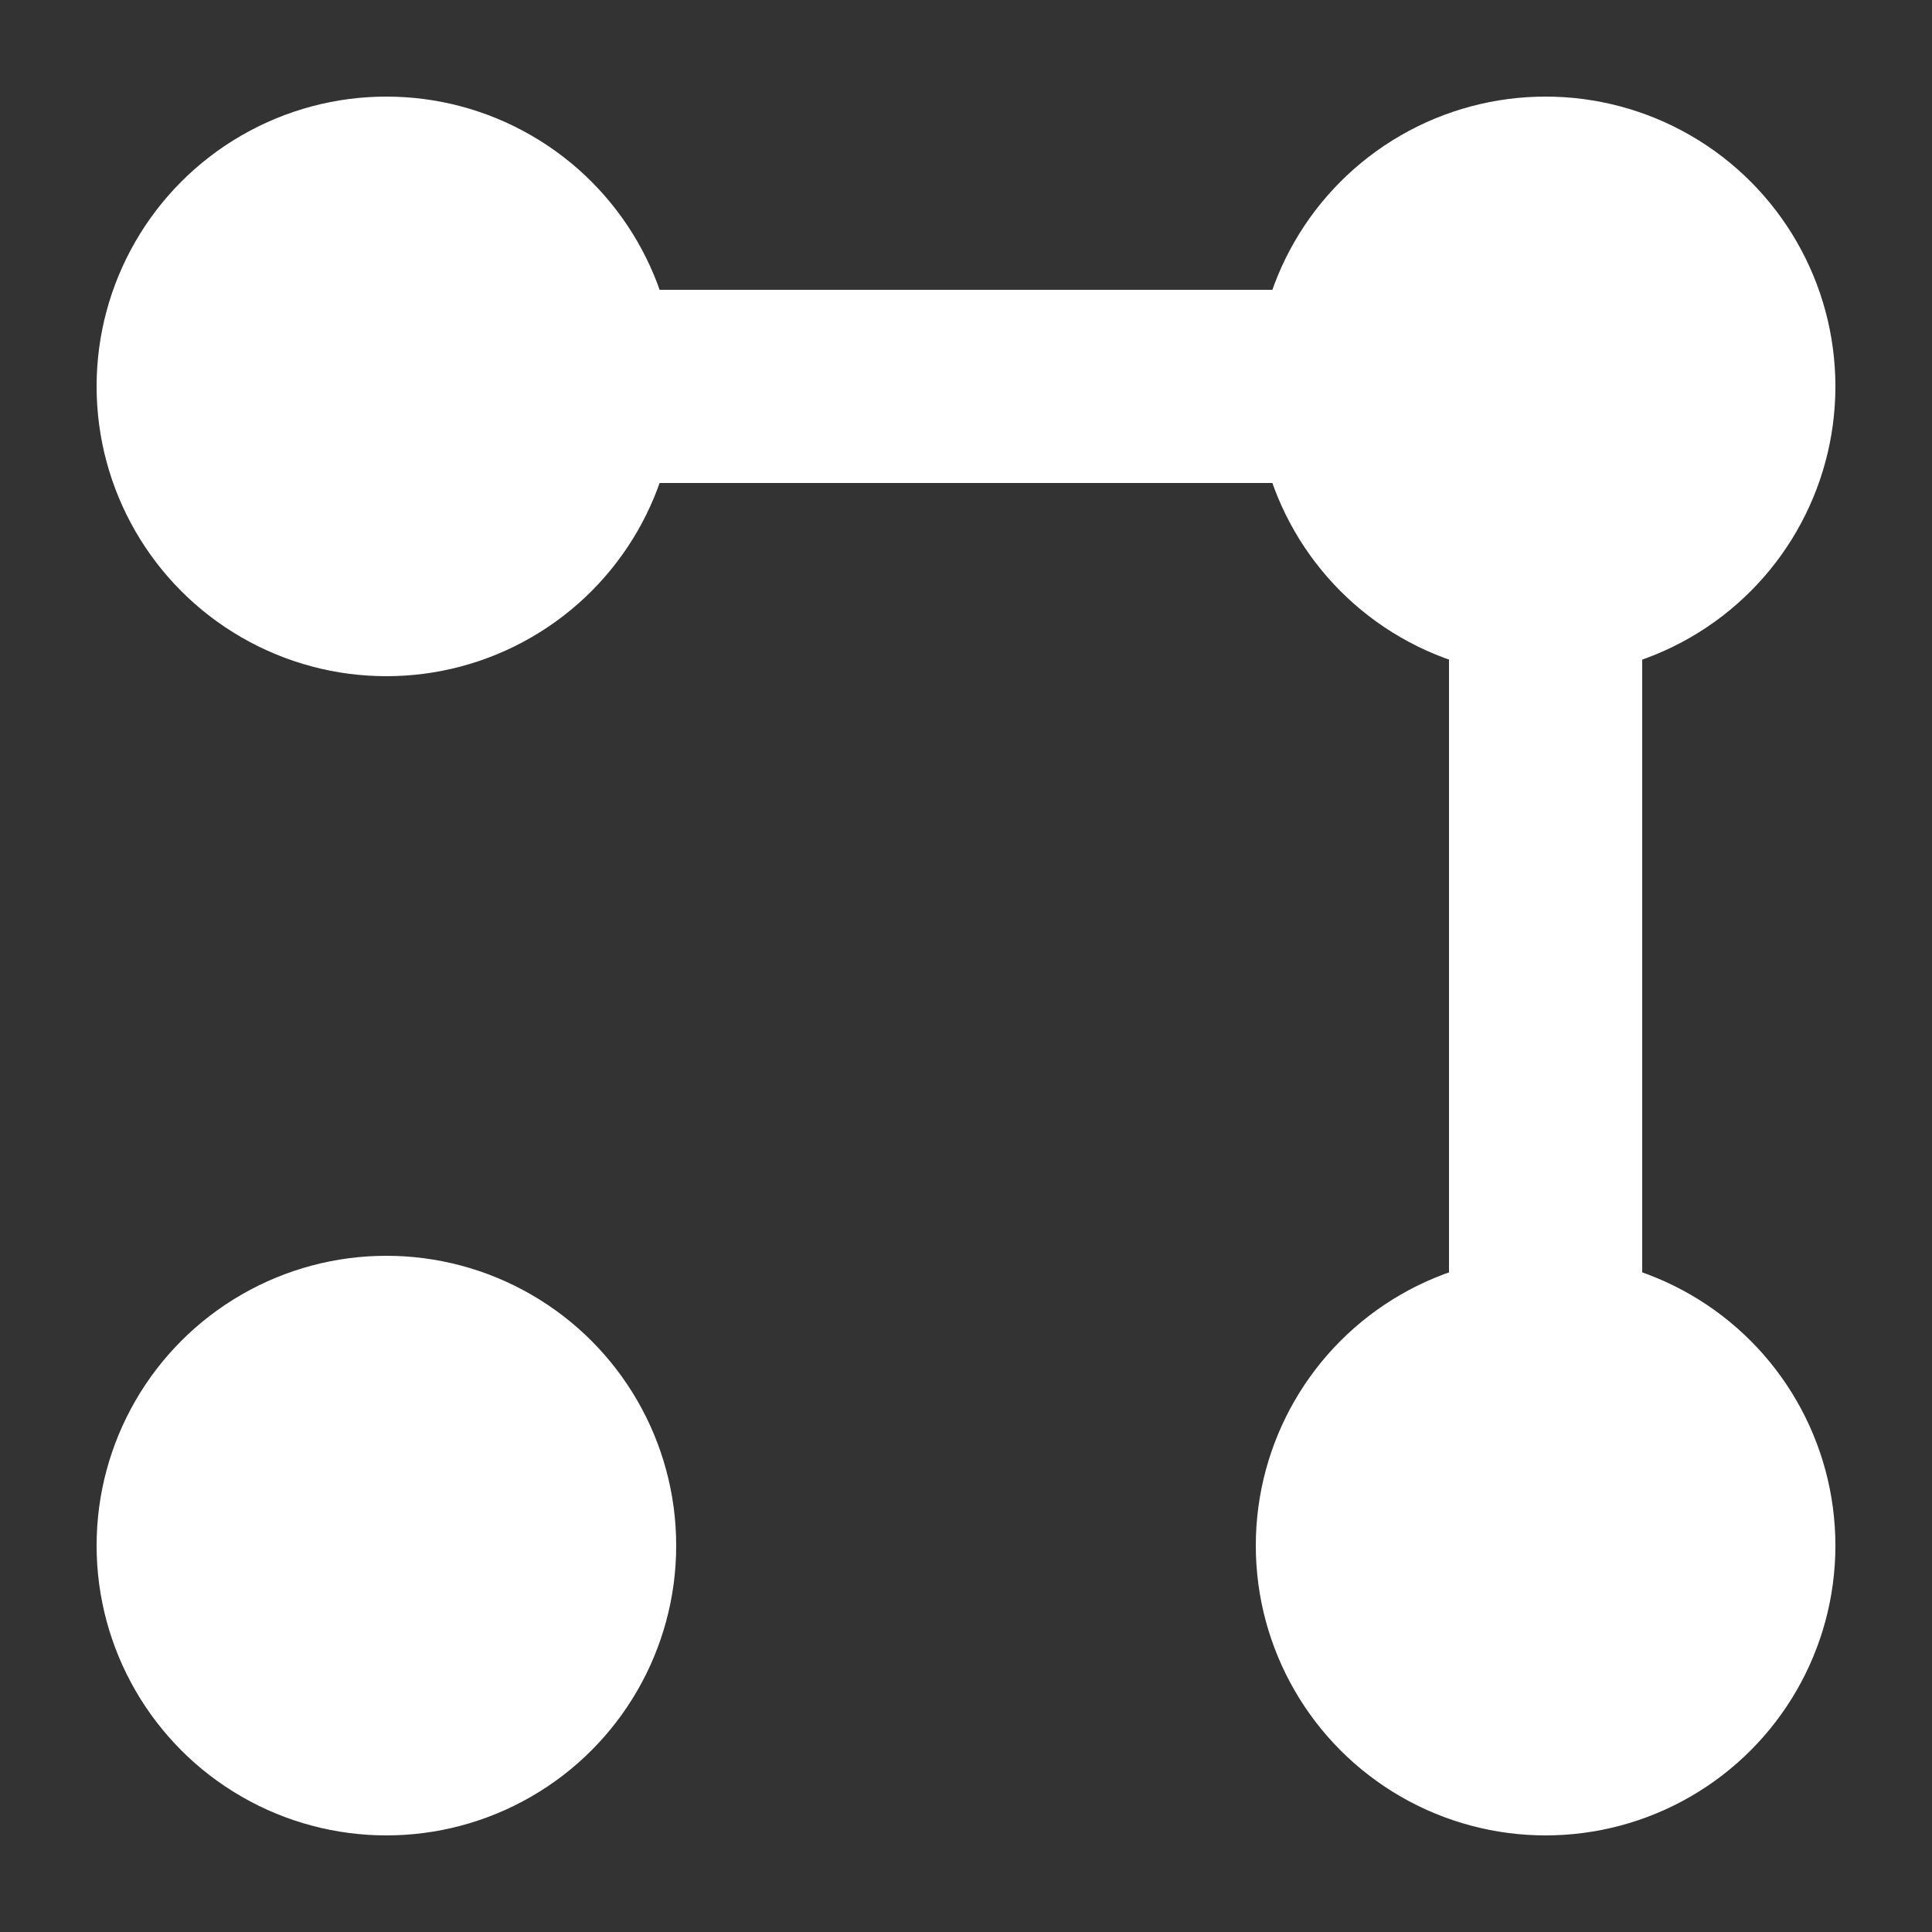 <svg xmlns="http://www.w3.org/2000/svg" viewBox="0 0 400 400" width="400" height="400">
    <rect x="0" y="0" width="400" height="400" fill="#333333" stroke="none"/>
    <g fill="#ffffff">
        <circle cx="80" cy="80" r="60"/>
        <circle cx="320" cy="80" r="60"/>
        <circle cx="80" cy="320" r="60"/>
        <circle cx="320" cy="320" r="60"/>
    </g>
    <path d="M80 80 L320 80 L320 320" fill="none" stroke="#ffffff" stroke-width="40" stroke-linecap="round"/>
</svg>